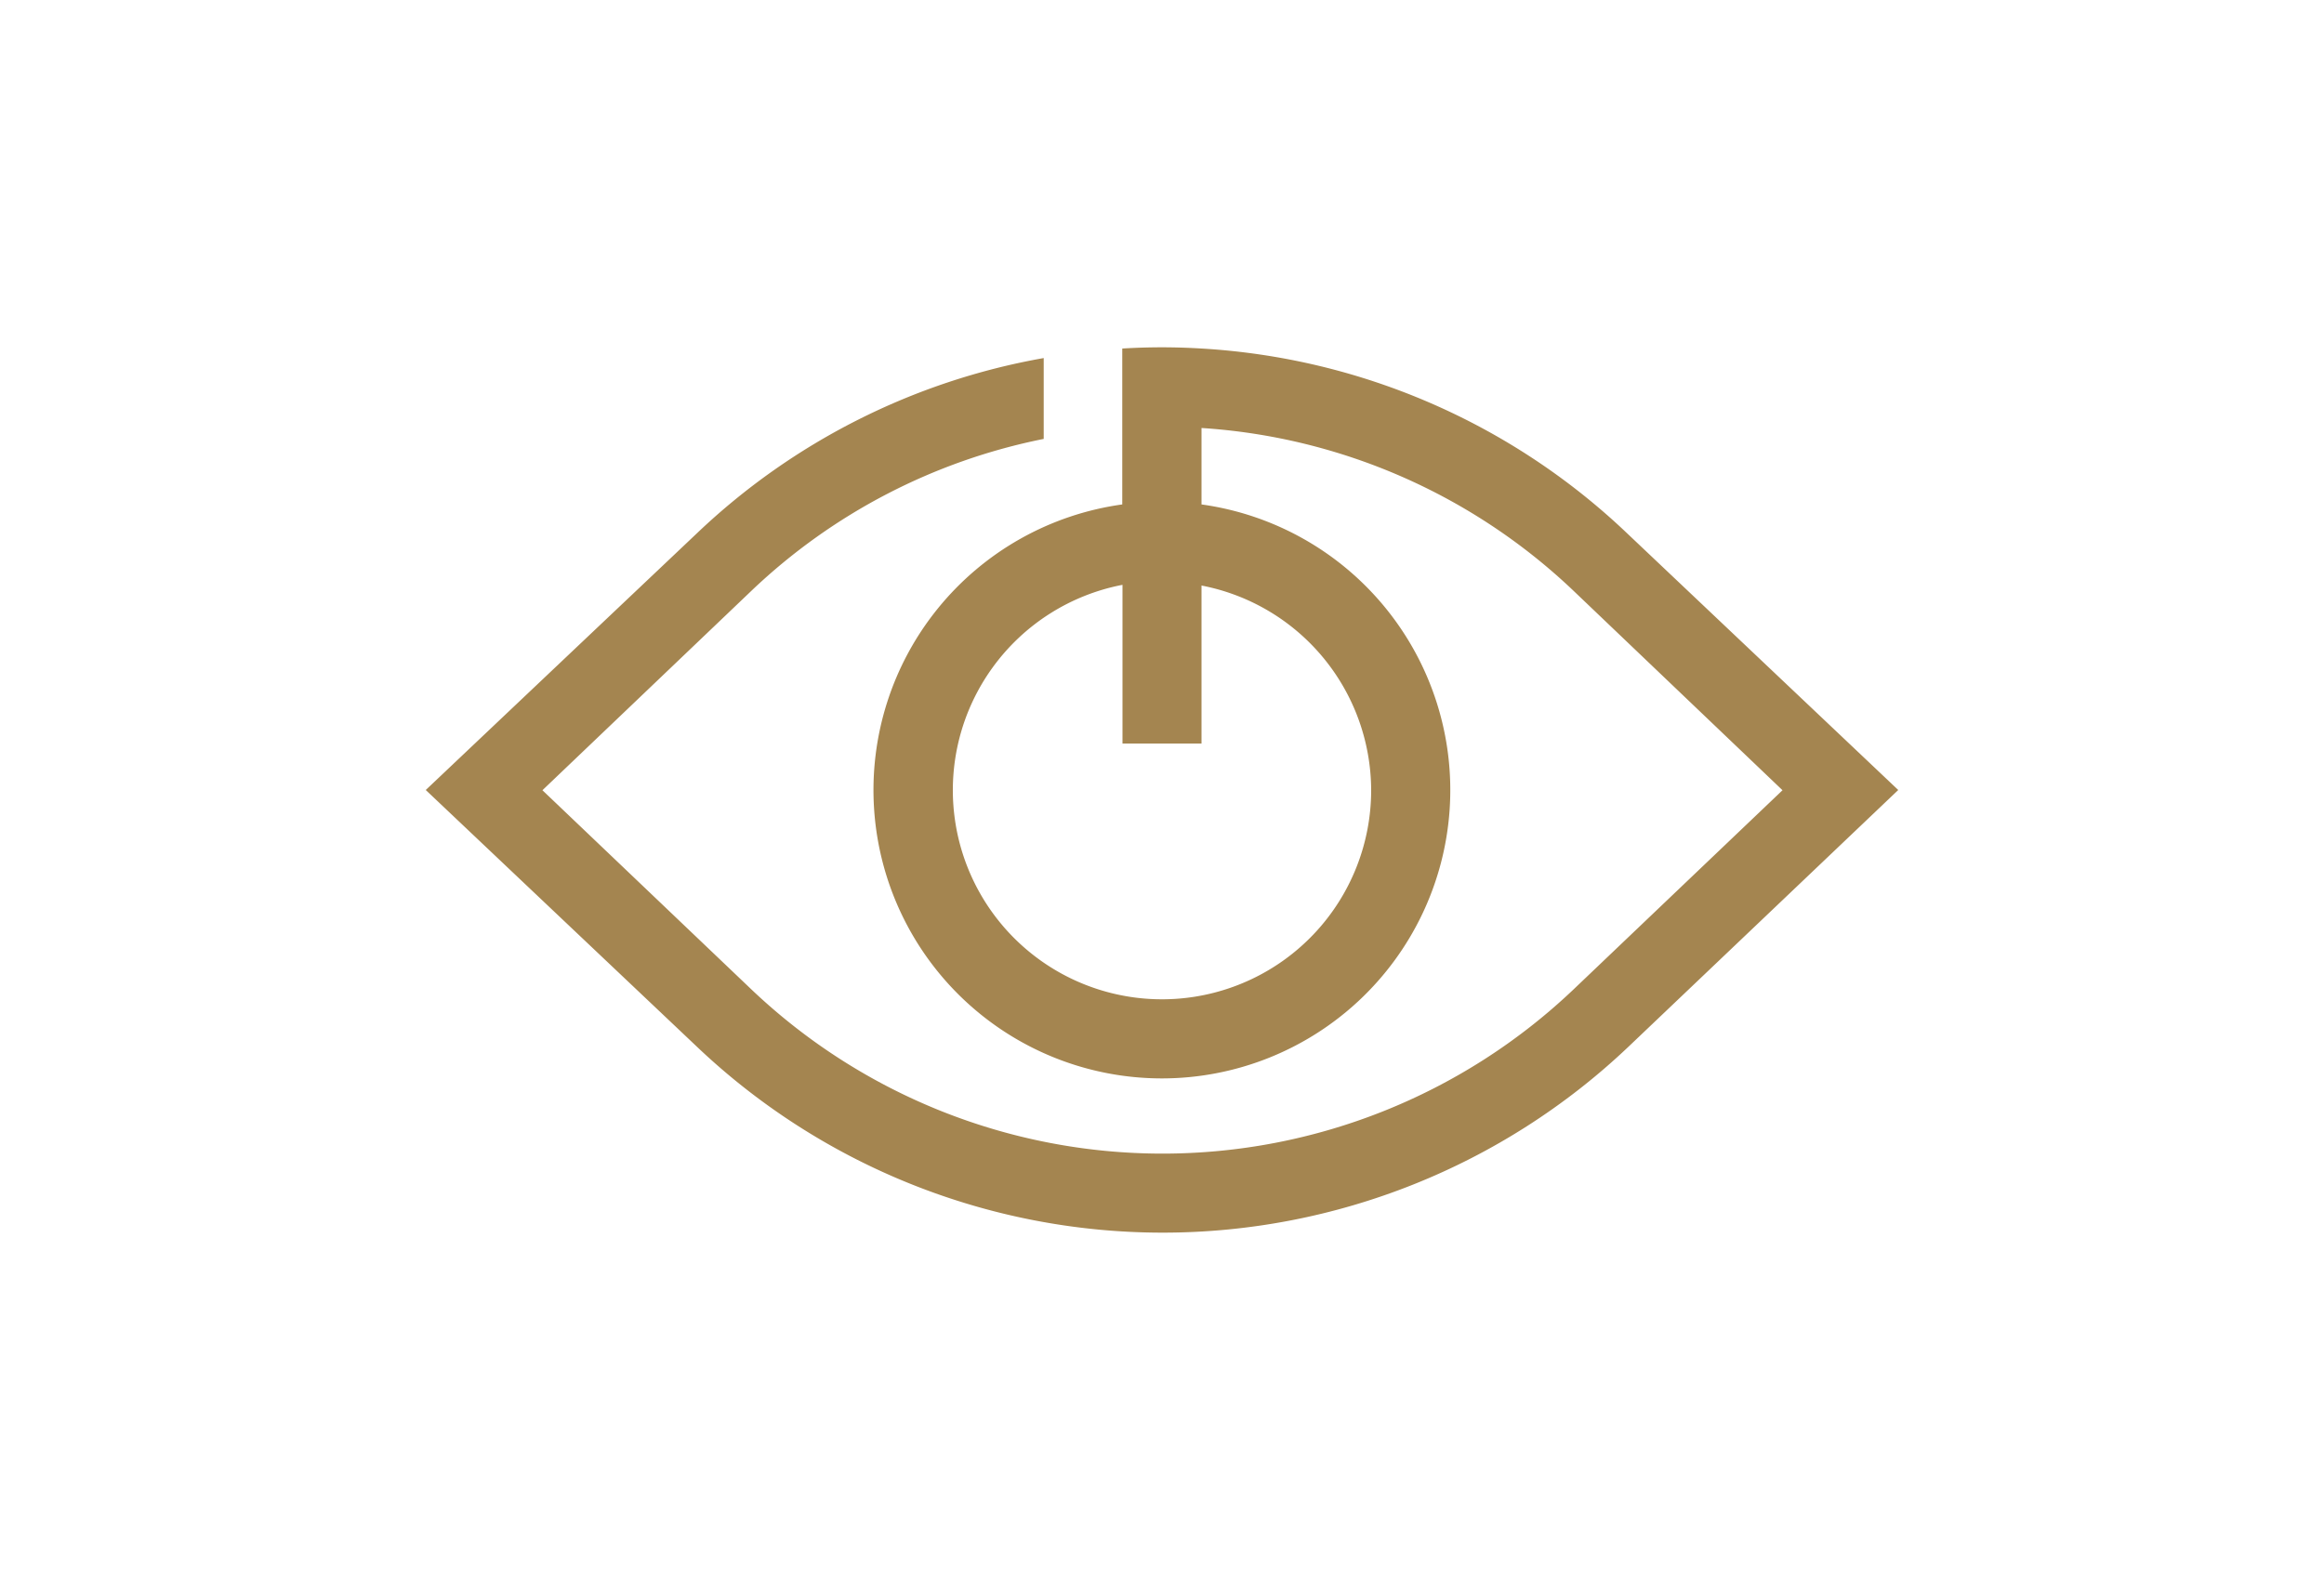 <svg xmlns="http://www.w3.org/2000/svg" viewBox="0 0 100 68"><defs><style>.a{fill:#a48550;}.b{fill:none;}</style></defs><path class="a" d="M59,34a9,9,0,1,1-10.7-8.83V32H51.7v-6.8A9,9,0,0,1,59,34ZM70,22.94A29,29,0,0,0,51.7,15a27.71,27.71,0,0,0-3.41,0v6.71a12.41,12.41,0,1,0,3.41,0V18.42a25.6,25.6,0,0,1,16,7l9,8.59-9,8.58a25.67,25.67,0,0,1-35.36,0l-9-8.58,9-8.59a25.46,25.46,0,0,1,12.57-6.53V15.41A28.94,28.94,0,0,0,30,22.94L18.32,34,30,45.06a29.1,29.1,0,0,0,40.06,0L81.68,34Z"/><rect class="b" width="100" height="68"/></svg>